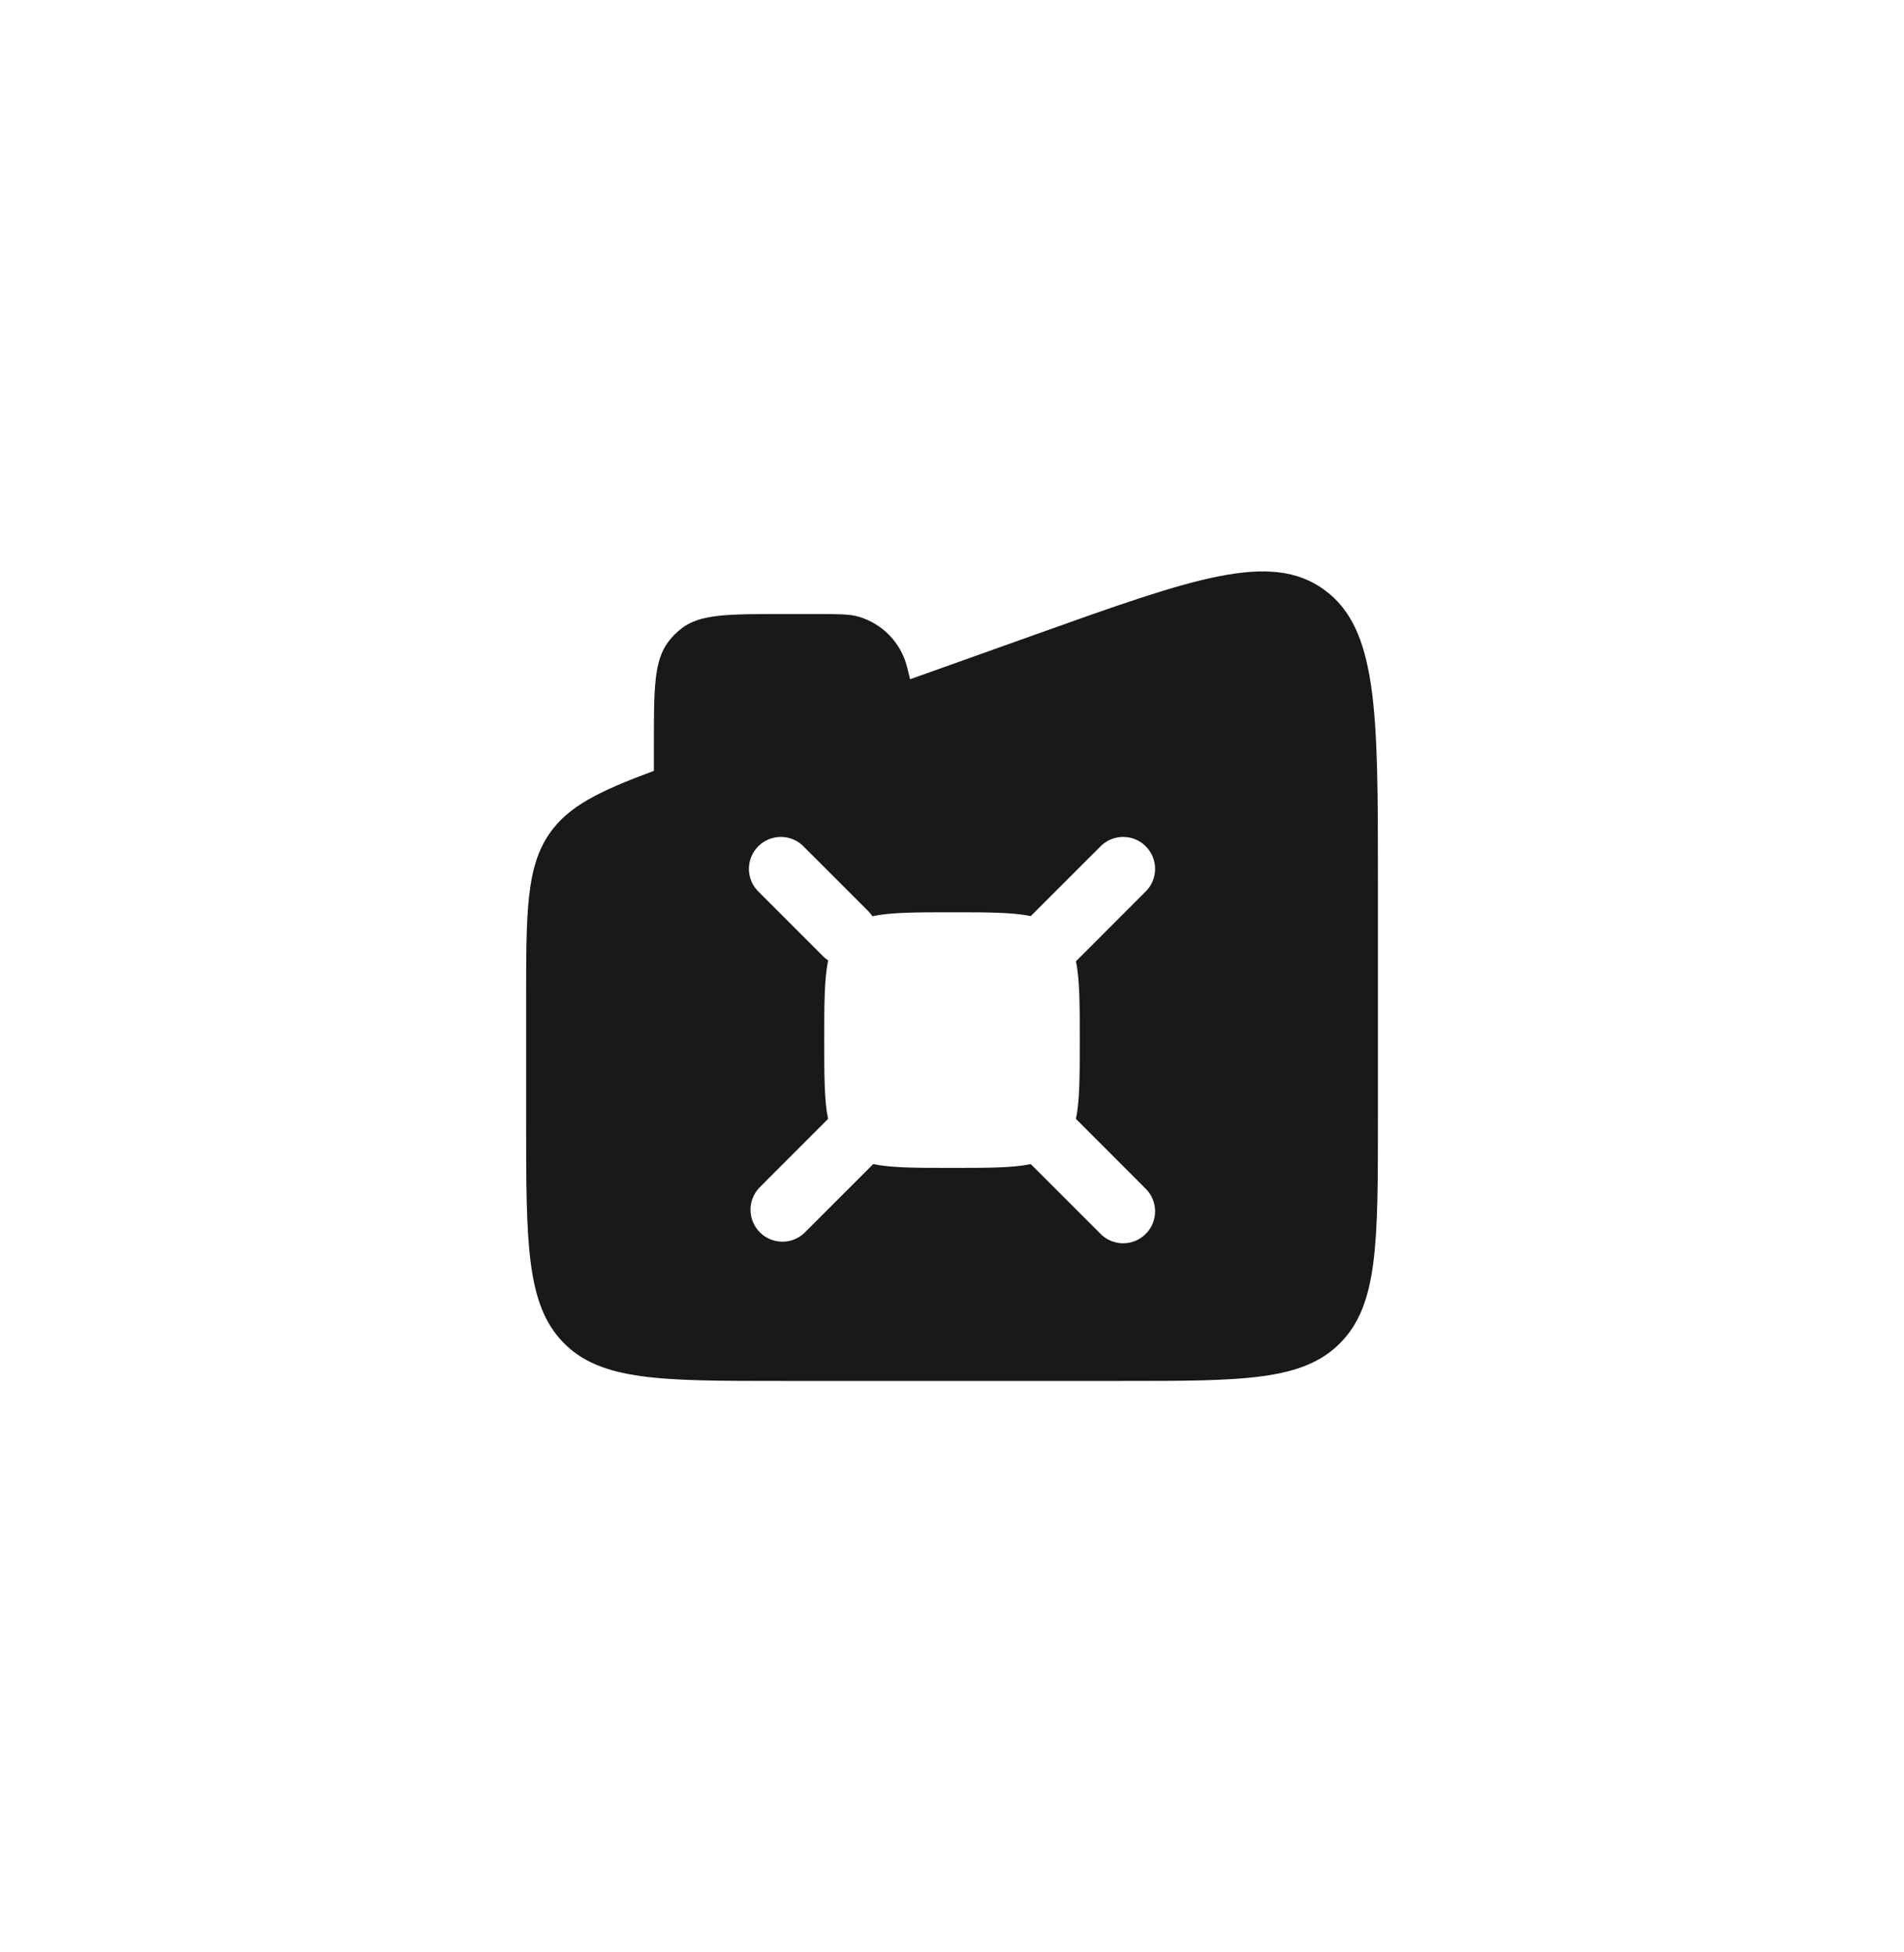 <svg width="40" height="41" viewBox="0 0 40 41" fill="none" xmlns="http://www.w3.org/2000/svg">
<path fill-rule="evenodd" clip-rule="evenodd" d="M11.053 21.025C11.053 19.15 11.053 18.211 11.547 17.5C11.947 16.926 12.59 16.614 13.737 16.188V15.633C13.737 14.465 13.737 13.882 14.039 13.479C14.117 13.375 14.209 13.282 14.31 13.203C14.703 12.895 15.276 12.895 16.421 12.895H17.153C17.607 12.895 17.834 12.895 18.021 12.946C18.271 13.015 18.498 13.15 18.68 13.335C18.861 13.52 18.991 13.75 19.055 14.002L19.12 14.264L21.806 13.306C25.059 12.145 26.686 11.564 27.817 12.383C28.948 13.201 28.948 14.957 28.948 18.472V23.527C28.948 26.107 28.948 27.398 28.161 28.198C27.375 29 26.109 29 23.579 29H16.421C13.891 29 12.625 29 11.839 28.198C11.053 27.398 11.053 26.107 11.053 23.528V21.025ZM15.947 18.737C15.881 18.676 15.828 18.602 15.791 18.52C15.755 18.437 15.735 18.348 15.733 18.258C15.732 18.168 15.748 18.079 15.782 17.995C15.816 17.912 15.866 17.836 15.93 17.772C15.994 17.708 16.07 17.658 16.153 17.624C16.237 17.59 16.326 17.574 16.416 17.575C16.506 17.577 16.595 17.597 16.677 17.633C16.76 17.67 16.834 17.723 16.895 17.789L18.238 19.131C18.272 19.165 18.302 19.203 18.327 19.241C18.715 19.158 19.245 19.158 20 19.158C20.744 19.158 21.269 19.158 21.655 19.238L23.105 17.789C23.166 17.723 23.24 17.67 23.323 17.633C23.405 17.597 23.494 17.577 23.584 17.575C23.674 17.574 23.764 17.59 23.847 17.624C23.931 17.658 24.007 17.708 24.07 17.772C24.134 17.836 24.184 17.912 24.218 17.995C24.252 18.079 24.268 18.168 24.267 18.258C24.265 18.348 24.245 18.437 24.209 18.52C24.172 18.602 24.119 18.676 24.053 18.737L22.604 20.187C22.684 20.573 22.684 21.099 22.684 21.842C22.684 22.586 22.684 23.111 22.604 23.497L24.053 24.947C24.119 25.008 24.172 25.082 24.209 25.165C24.245 25.247 24.265 25.336 24.267 25.426C24.268 25.516 24.252 25.605 24.218 25.689C24.184 25.773 24.134 25.849 24.07 25.912C24.007 25.976 23.931 26.026 23.847 26.06C23.764 26.094 23.674 26.11 23.584 26.109C23.494 26.107 23.405 26.087 23.323 26.051C23.24 26.014 23.166 25.961 23.105 25.895L21.655 24.446C21.269 24.526 20.744 24.526 20 24.526C19.257 24.526 18.731 24.526 18.345 24.446L16.895 25.895C16.768 26.014 16.6 26.078 16.426 26.075C16.252 26.072 16.086 26.002 15.963 25.879C15.841 25.756 15.77 25.59 15.767 25.416C15.764 25.242 15.828 25.074 15.947 24.947L17.396 23.497C17.316 23.111 17.316 22.586 17.316 21.842C17.316 21.087 17.316 20.557 17.399 20.169C17.359 20.143 17.323 20.113 17.289 20.079L15.947 18.737Z" fill="#1B1818"/>
</svg>
